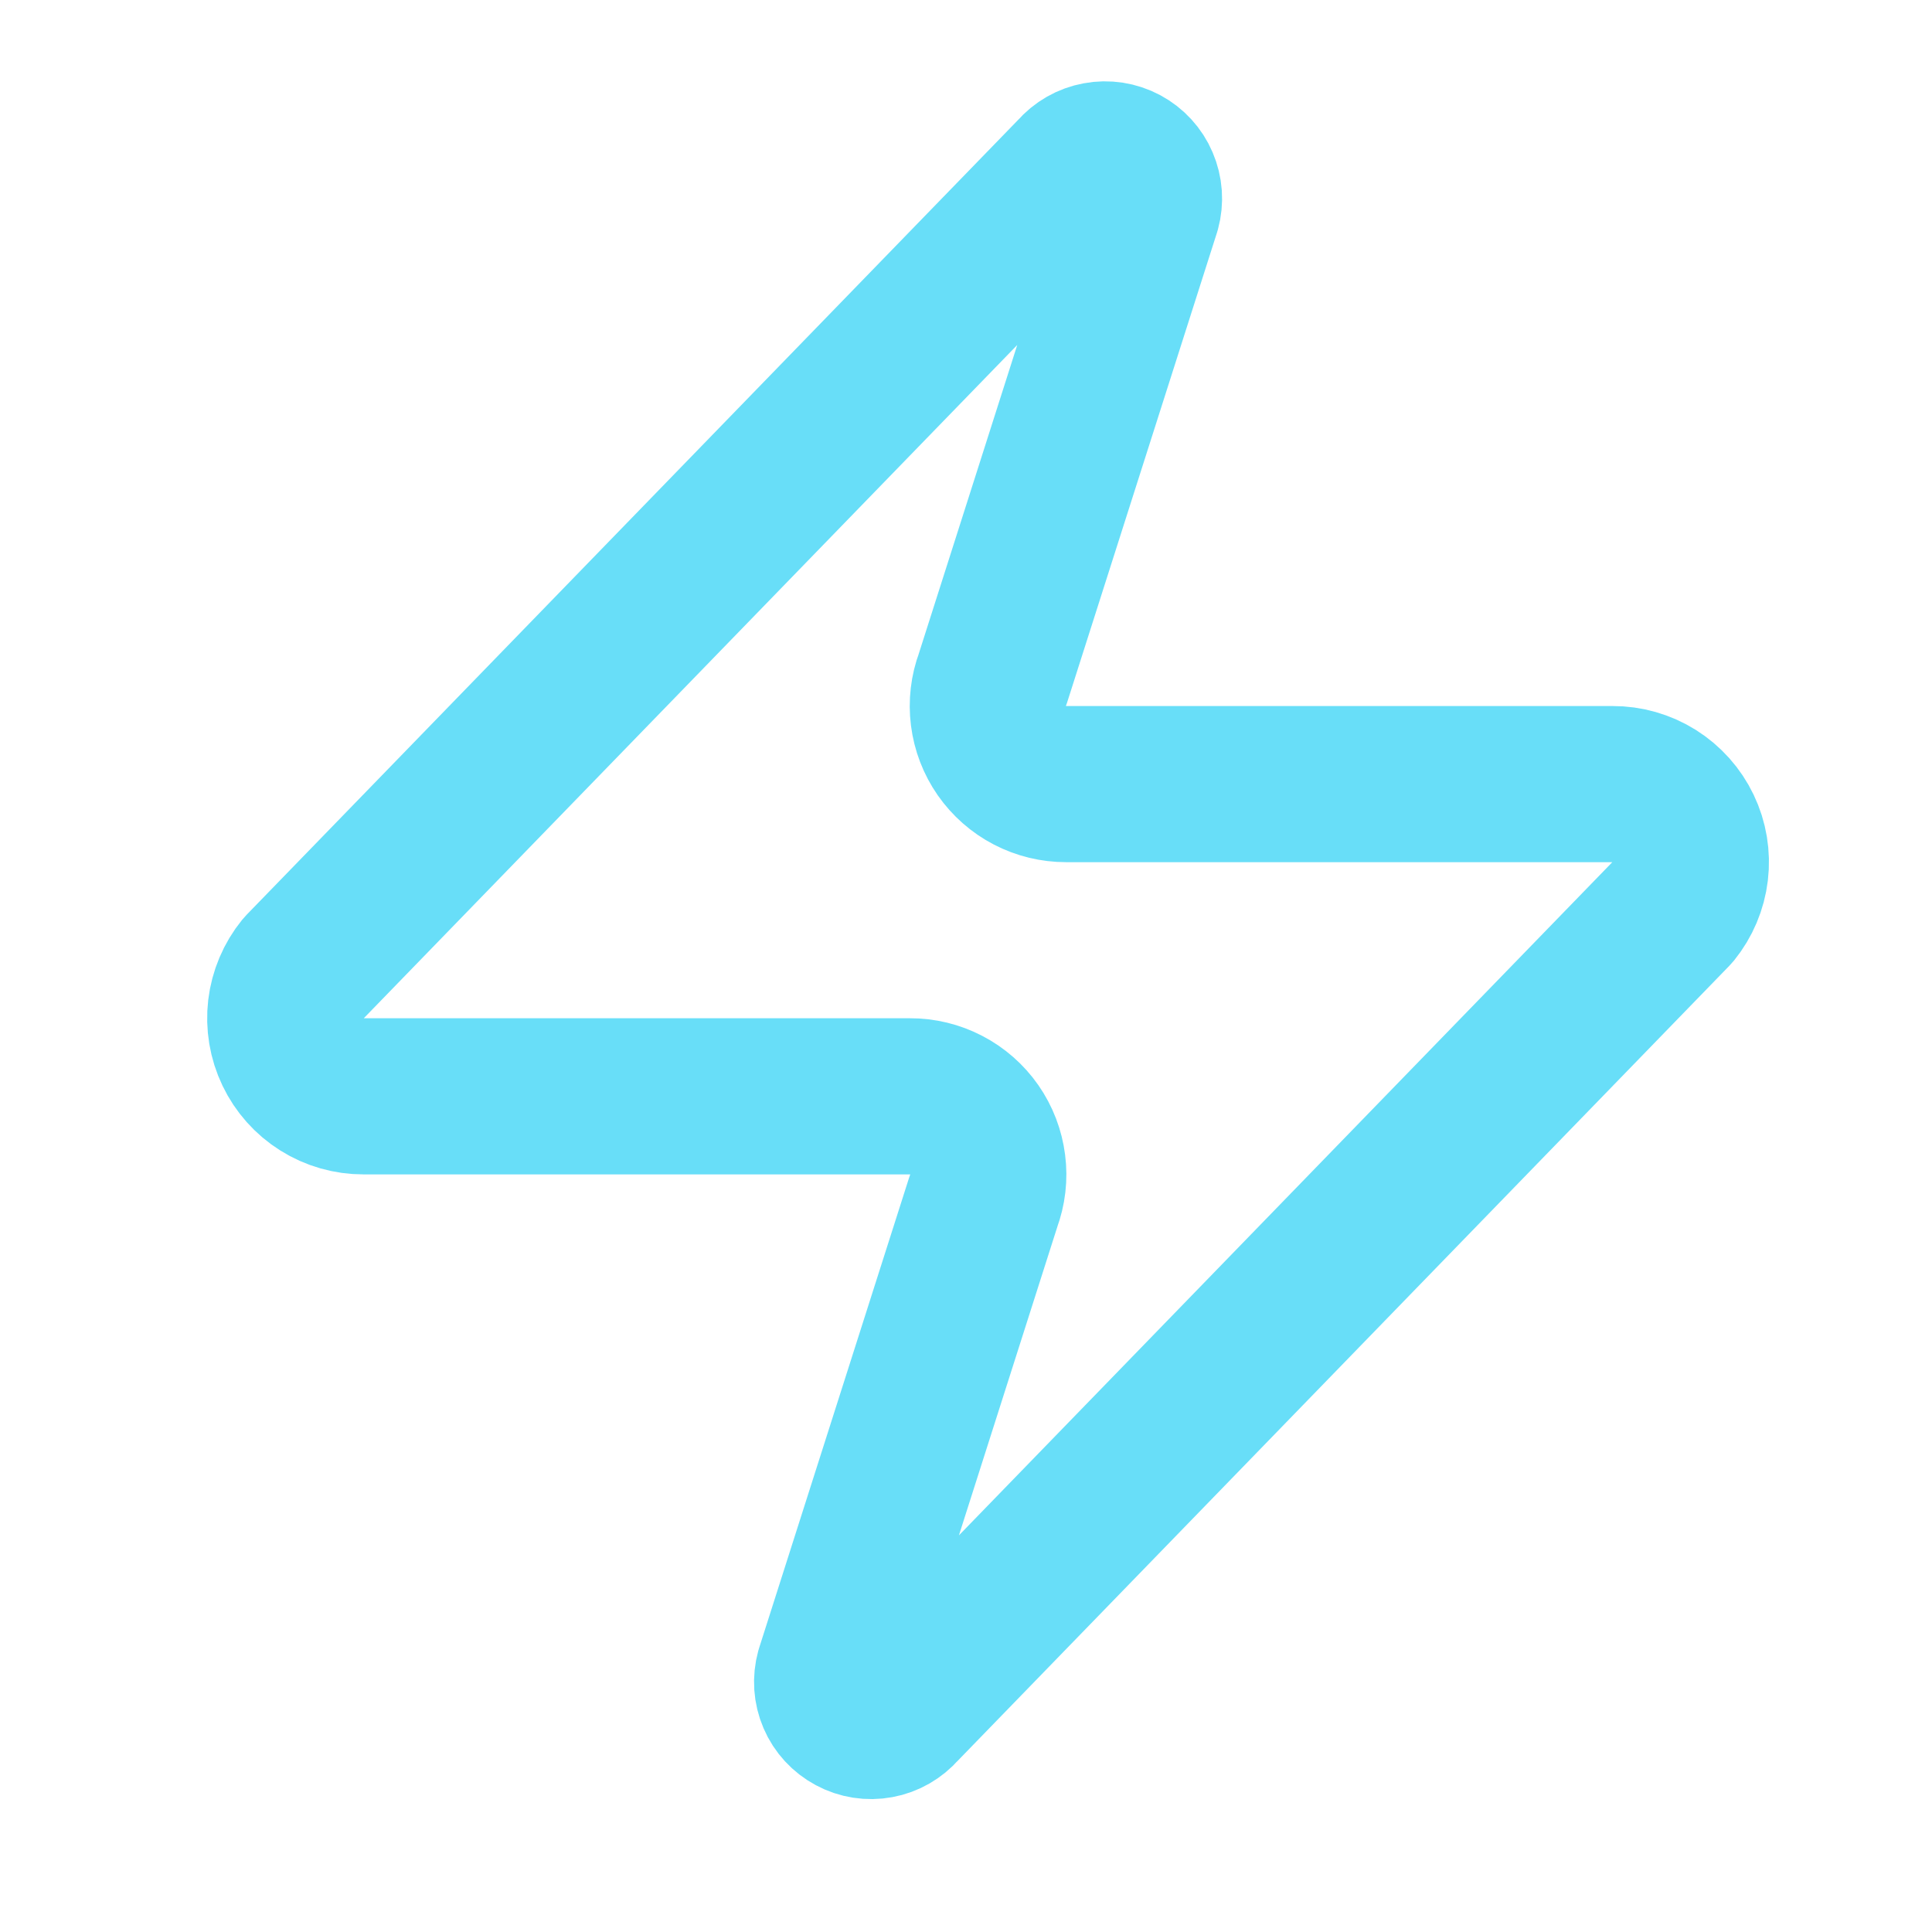 <svg width="33" height="33" viewBox="0 0 33 33" fill="none" xmlns="http://www.w3.org/2000/svg">
<path d="M6.21 18.726C5.958 18.727 5.71 18.656 5.497 18.522C5.283 18.388 5.112 18.196 5.003 17.968C4.894 17.741 4.852 17.487 4.881 17.236C4.911 16.986 5.011 16.749 5.17 16.553L18.37 2.953C18.469 2.838 18.604 2.761 18.753 2.734C18.901 2.706 19.055 2.73 19.188 2.801C19.322 2.873 19.427 2.987 19.486 3.126C19.546 3.265 19.557 3.42 19.517 3.566L16.957 11.593C16.881 11.795 16.856 12.012 16.883 12.226C16.91 12.44 16.988 12.644 17.111 12.821C17.235 12.998 17.399 13.143 17.59 13.242C17.782 13.342 17.994 13.393 18.21 13.393H27.543C27.796 13.392 28.043 13.463 28.257 13.597C28.47 13.731 28.642 13.923 28.751 14.151C28.86 14.378 28.902 14.632 28.872 14.883C28.842 15.133 28.742 15.37 28.583 15.566L15.383 29.166C15.284 29.28 15.149 29.358 15.001 29.385C14.852 29.413 14.698 29.389 14.565 29.317C14.432 29.246 14.326 29.132 14.267 28.993C14.207 28.854 14.197 28.699 14.237 28.553L16.797 20.526C16.872 20.324 16.898 20.107 16.87 19.893C16.843 19.679 16.765 19.475 16.642 19.298C16.519 19.121 16.354 18.976 16.163 18.877C15.972 18.777 15.759 18.725 15.543 18.726H6.21Z" stroke="#68DEF8" stroke-width="2.667" stroke-linecap="round" stroke-linejoin="round"/>
</svg>
